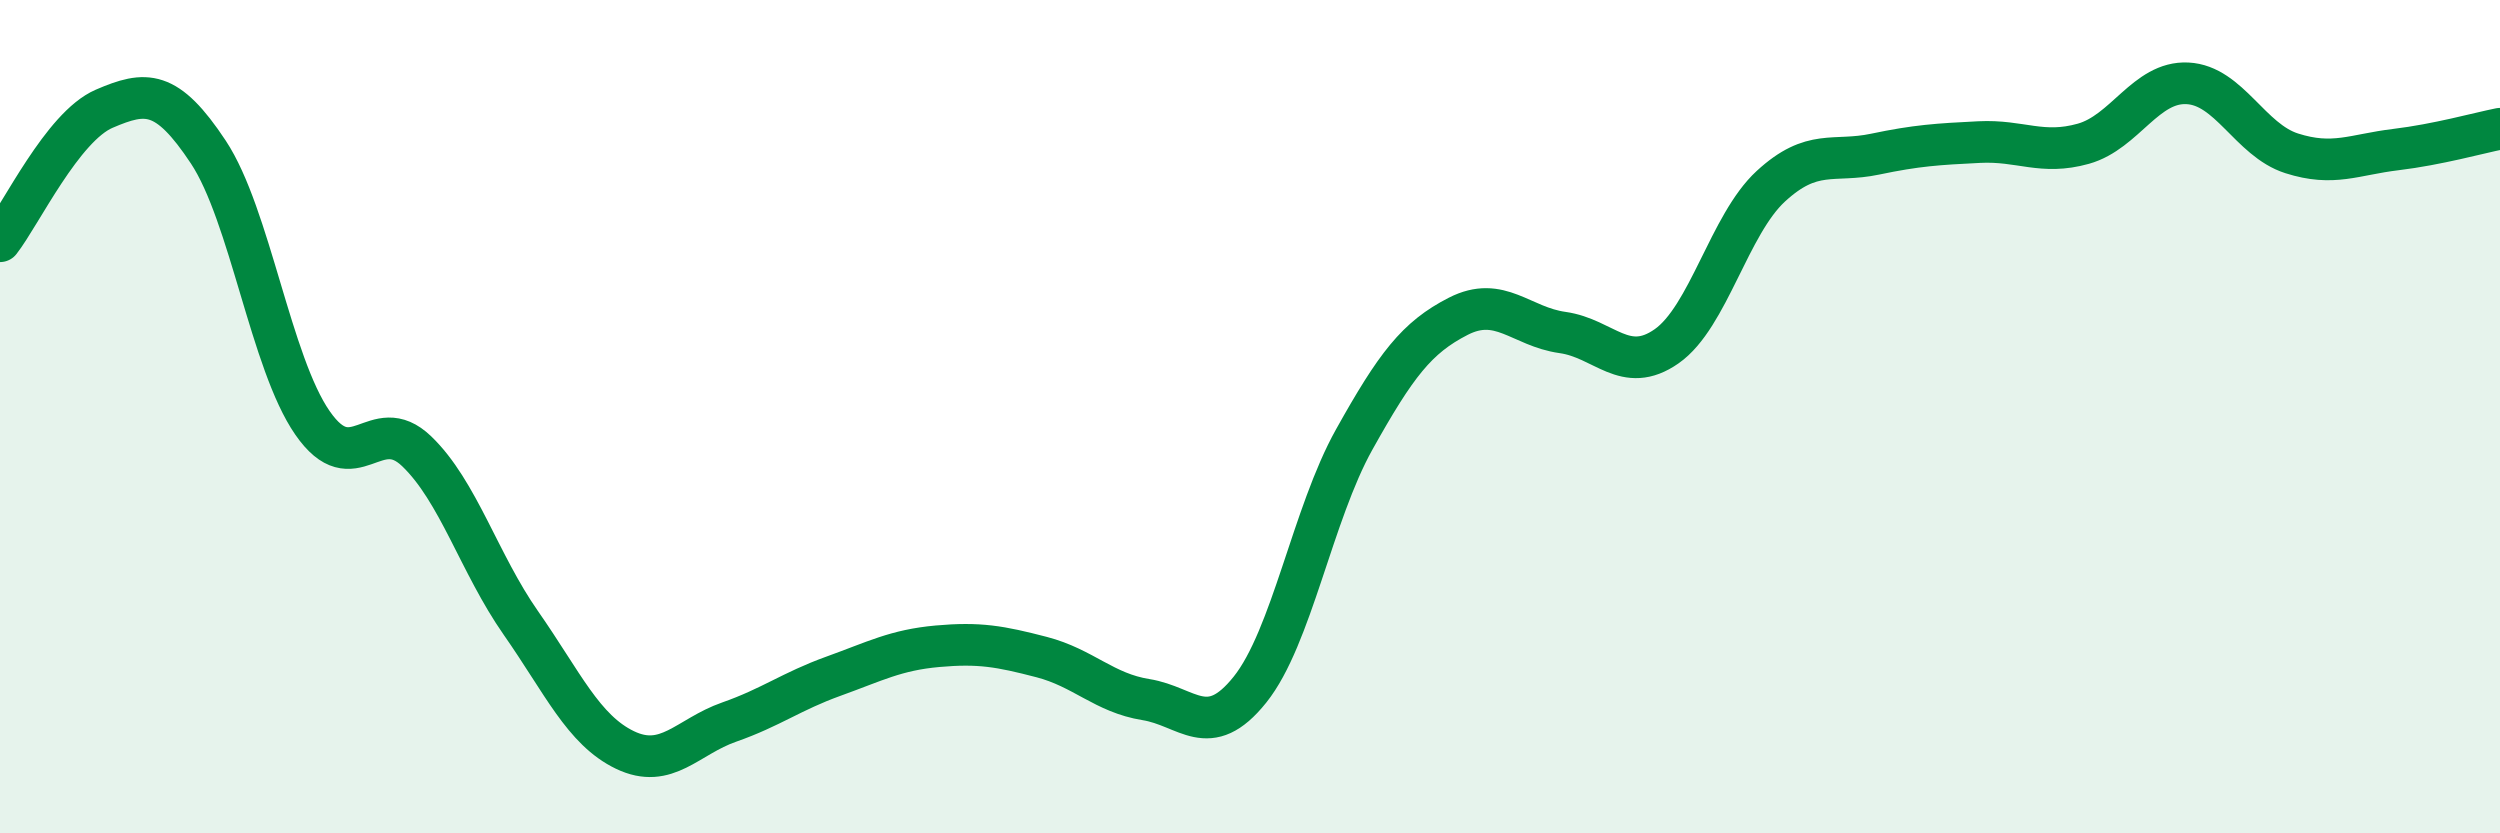 
    <svg width="60" height="20" viewBox="0 0 60 20" xmlns="http://www.w3.org/2000/svg">
      <path
        d="M 0,5.79 C 0.5,5.15 1.5,3.04 2.5,2.61 C 3.5,2.18 4,2.14 5,3.65 C 6,5.16 6.5,8.71 7.5,10.15 C 8.5,11.59 9,9.87 10,10.83 C 11,11.79 11.5,13.52 12.5,14.95 C 13.5,16.38 14,17.52 15,18 C 16,18.48 16.5,17.68 17.5,17.33 C 18.5,16.98 19,16.59 20,16.23 C 21,15.87 21.5,15.6 22.5,15.51 C 23.5,15.42 24,15.51 25,15.77 C 26,16.03 26.5,16.63 27.5,16.79 C 28.5,16.95 29,17.8 30,16.55 C 31,15.3 31.5,12.34 32.5,10.55 C 33.5,8.76 34,8.1 35,7.59 C 36,7.08 36.5,7.84 37.5,7.98 C 38.5,8.12 39,9.01 40,8.31 C 41,7.61 41.5,5.39 42.5,4.47 C 43.5,3.55 44,3.91 45,3.7 C 46,3.49 46.5,3.46 47.5,3.41 C 48.5,3.36 49,3.73 50,3.45 C 51,3.17 51.5,1.95 52.5,2 C 53.5,2.05 54,3.36 55,3.68 C 56,4 56.5,3.71 57.5,3.59 C 58.5,3.47 59.5,3.19 60,3.09L60 20L0 20Z"
        fill="#008740"
        opacity="0.1"
        stroke-linecap="round"
        stroke-linejoin="round"
      />
      <path
        d="M 0,5.79 C 0.5,5.15 1.5,3.04 2.5,2.61 C 3.5,2.18 4,2.14 5,3.65 C 6,5.16 6.5,8.71 7.5,10.15 C 8.5,11.59 9,9.87 10,10.83 C 11,11.79 11.5,13.52 12.5,14.95 C 13.5,16.38 14,17.52 15,18 C 16,18.48 16.5,17.68 17.5,17.33 C 18.5,16.98 19,16.59 20,16.23 C 21,15.87 21.5,15.6 22.5,15.51 C 23.5,15.42 24,15.51 25,15.77 C 26,16.03 26.5,16.63 27.5,16.79 C 28.5,16.95 29,17.8 30,16.55 C 31,15.3 31.5,12.34 32.5,10.55 C 33.5,8.76 34,8.1 35,7.59 C 36,7.08 36.5,7.84 37.5,7.98 C 38.5,8.12 39,9.01 40,8.31 C 41,7.61 41.5,5.39 42.5,4.47 C 43.5,3.55 44,3.91 45,3.7 C 46,3.49 46.5,3.46 47.5,3.41 C 48.5,3.36 49,3.73 50,3.45 C 51,3.17 51.5,1.95 52.5,2 C 53.5,2.05 54,3.36 55,3.68 C 56,4 56.5,3.71 57.5,3.59 C 58.5,3.47 59.5,3.19 60,3.09"
        stroke="#008740"
        stroke-width="1"
        fill="none"
        stroke-linecap="round"
        stroke-linejoin="round"
      />
    </svg>
  